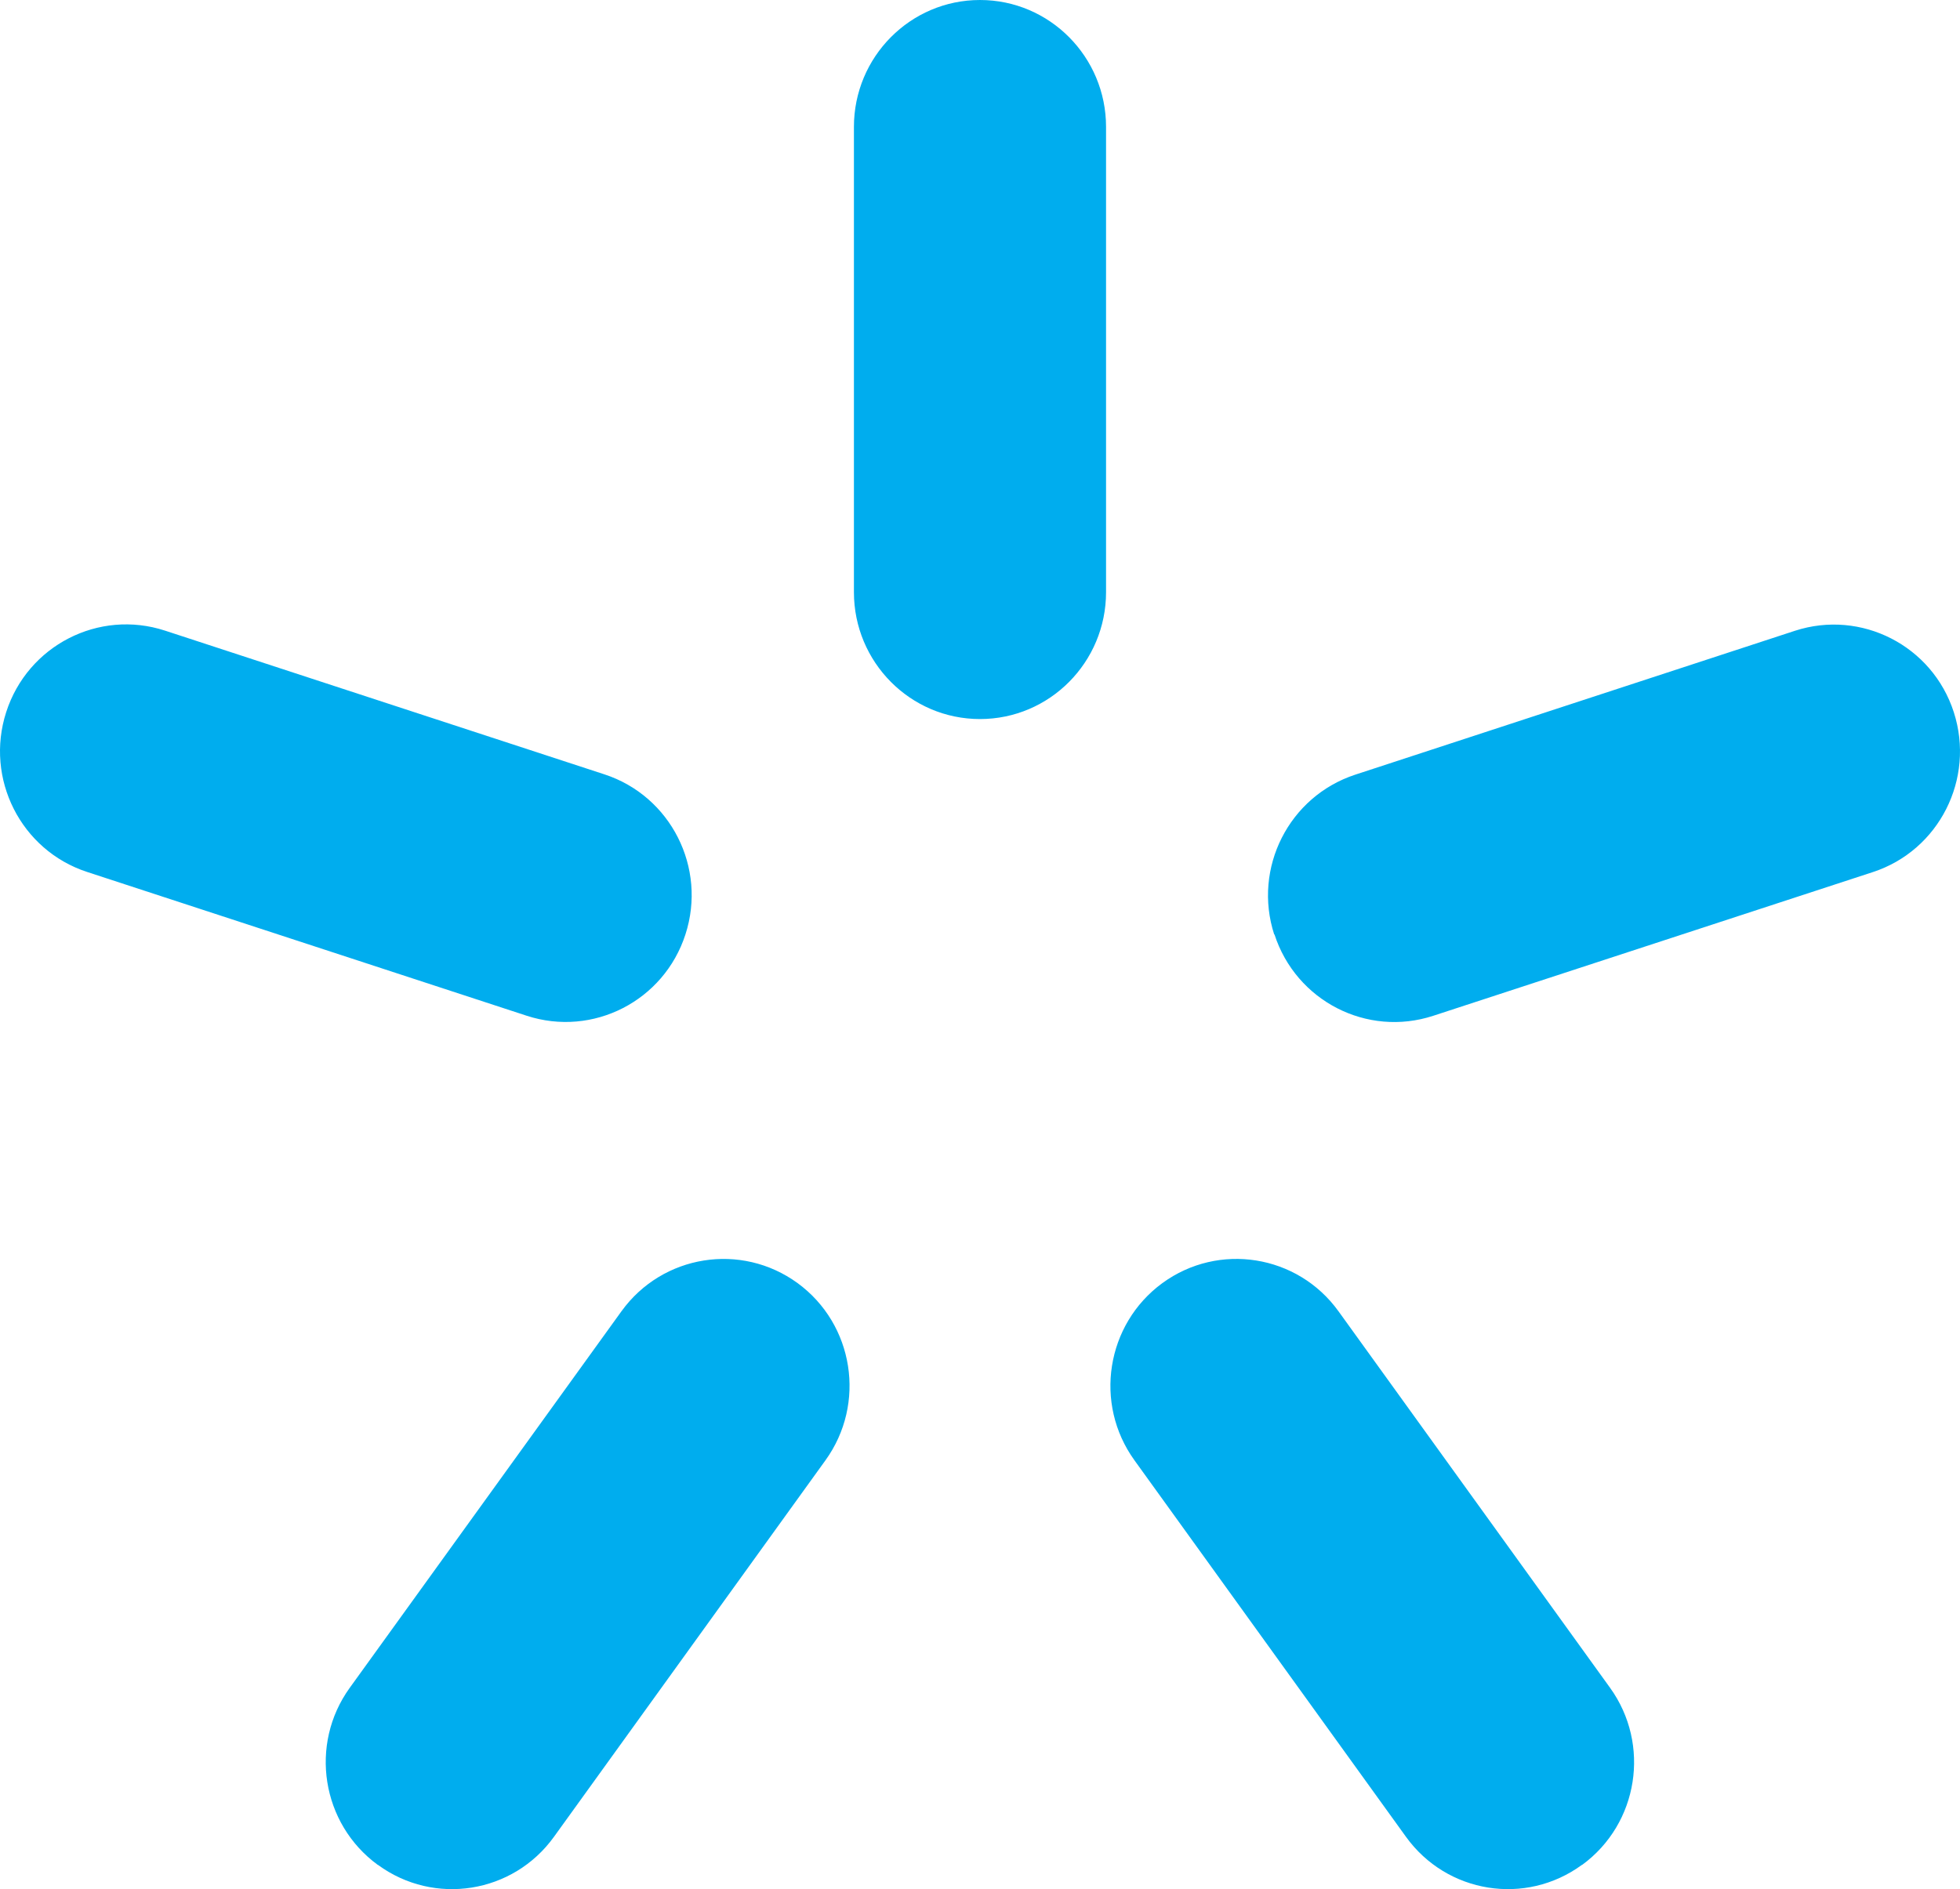 <?xml version="1.0" encoding="UTF-8"?> <svg xmlns="http://www.w3.org/2000/svg" width="334" height="322" viewBox="0 0 334 322" fill="none"> <path d="M166.998 122.561C155.134 122.561 145.516 112.871 145.516 100.931V21.63C145.516 9.698 155.134 0 166.998 0C178.862 0 188.48 9.698 188.48 21.63V100.931C188.48 112.875 178.862 122.561 166.998 122.561ZM116.812 159.249C113.149 170.614 101.034 176.819 89.74 173.127L14.854 148.626C3.568 144.937 -2.607 132.746 1.055 121.377C4.718 110.012 16.841 103.799 28.127 107.491L103.021 131.996C114.303 135.693 120.478 147.892 116.812 159.249ZM217.176 159.257C220.851 170.622 232.966 176.835 244.248 173.135L319.158 148.642C330.432 144.953 336.607 132.754 332.944 121.393C329.282 110.028 317.139 103.847 305.873 107.515L230.947 132.04C219.641 135.749 213.47 147.952 217.133 159.277L217.176 159.257ZM64.38 317.868C54.777 310.85 52.635 297.331 59.602 287.681L105.903 223.501C112.882 213.842 126.311 211.697 135.921 218.707C145.516 225.726 147.638 239.257 140.659 248.915L94.398 313.083C87.439 322.749 74.002 324.887 64.412 317.868H64.38ZM269.608 317.868C279.203 310.85 281.329 297.331 274.362 287.673L228.085 223.497C221.118 213.838 207.677 211.693 198.075 218.703C188.488 225.722 186.35 239.253 193.325 248.911L239.586 313.075C246.553 322.745 259.97 324.887 269.564 317.868" fill="#00ADEE"></path> </svg> 